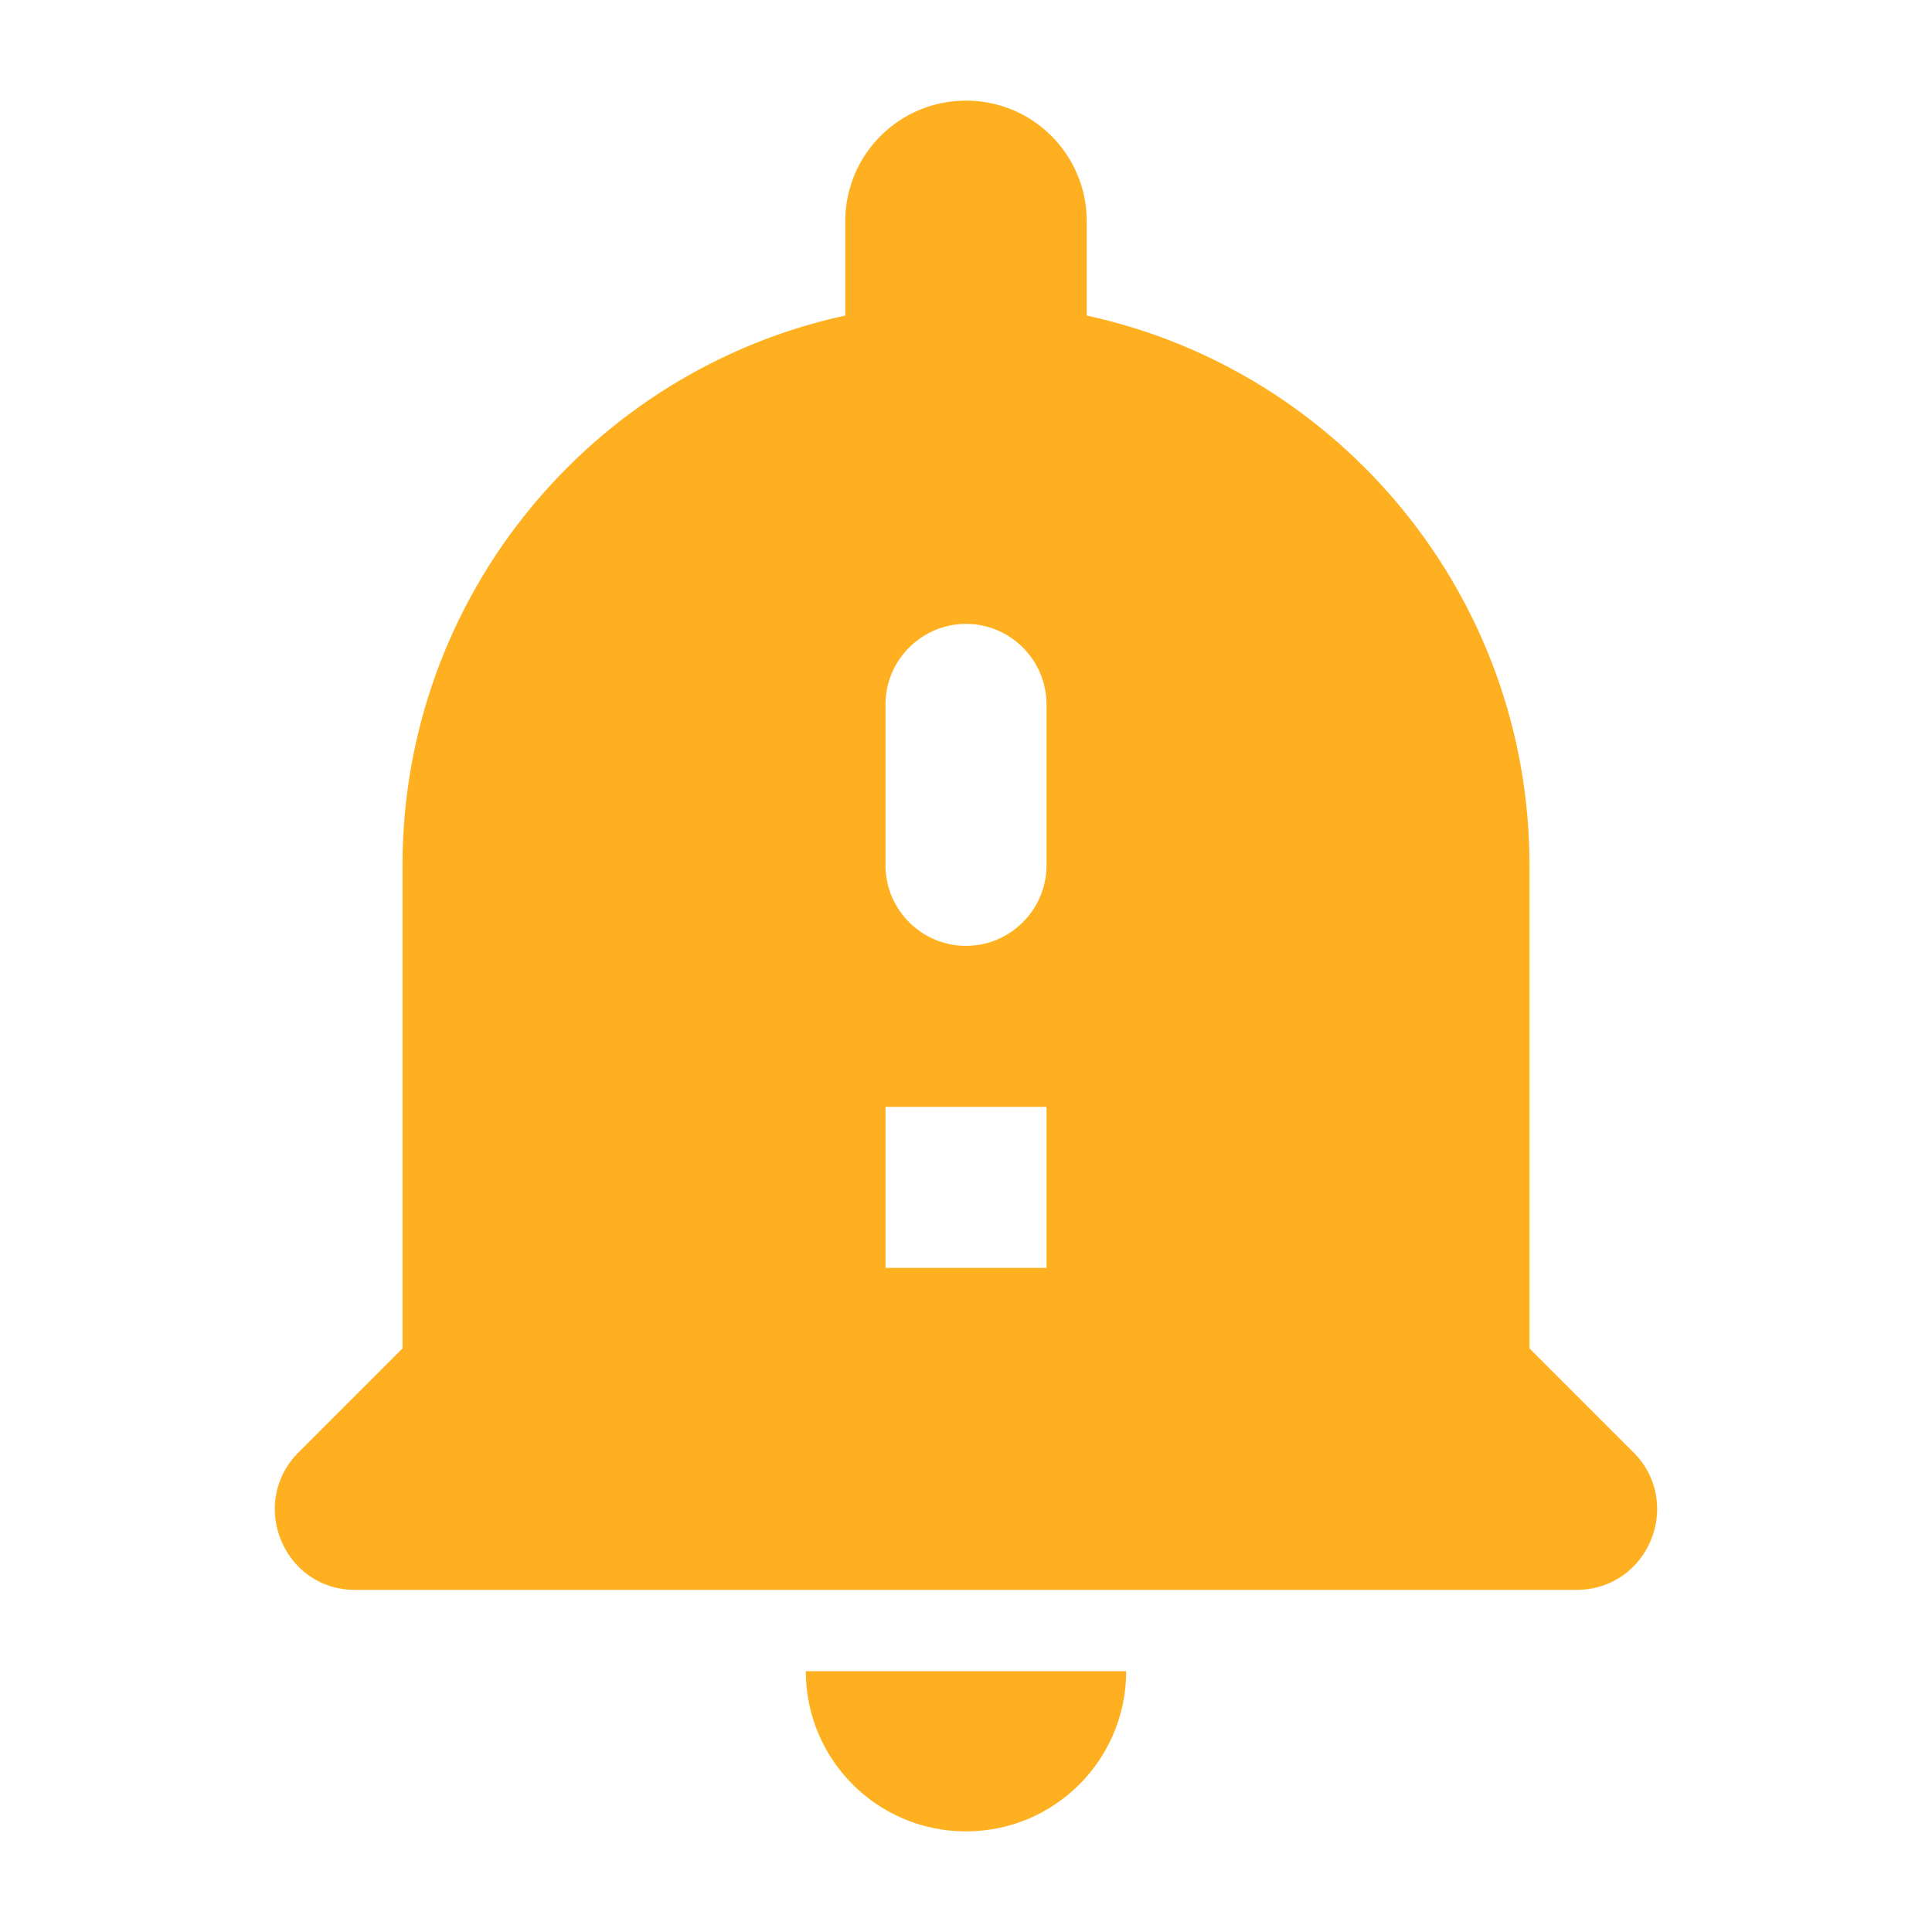 <svg width="24" height="24" viewBox="0 0 24 24" fill="none" xmlns="http://www.w3.org/2000/svg">
<g id="notification">
<path id="icon/alert/notification_important_24px" fill-rule="evenodd" clip-rule="evenodd" d="M19 16.75L20.29 18.04C20.92 18.67 20.48 19.75 19.58 19.75H4.41C3.52 19.75 3.08 18.67 3.71 18.04L5 16.75V10.75C5 7.4 7.36 4.6 10.5 3.92V2.75C10.5 1.92 11.17 1.25 12 1.25C12.83 1.25 13.5 1.92 13.5 2.75V3.92C16.64 4.6 19 7.4 19 10.75V16.75ZM13.99 20.76C13.99 21.86 13.1 22.75 12 22.75C10.9 22.75 10.01 21.86 10.01 20.76H13.99ZM11 15.75V13.75H13V15.75H11ZM12 11.75C12.55 11.75 13 11.3 13 10.75V8.75C13 8.2 12.55 7.75 12 7.75C11.45 7.75 11 8.2 11 8.75V10.75C11 11.3 11.45 11.75 12 11.75Z" fill="#FFB020"/>
</g>
</svg>

